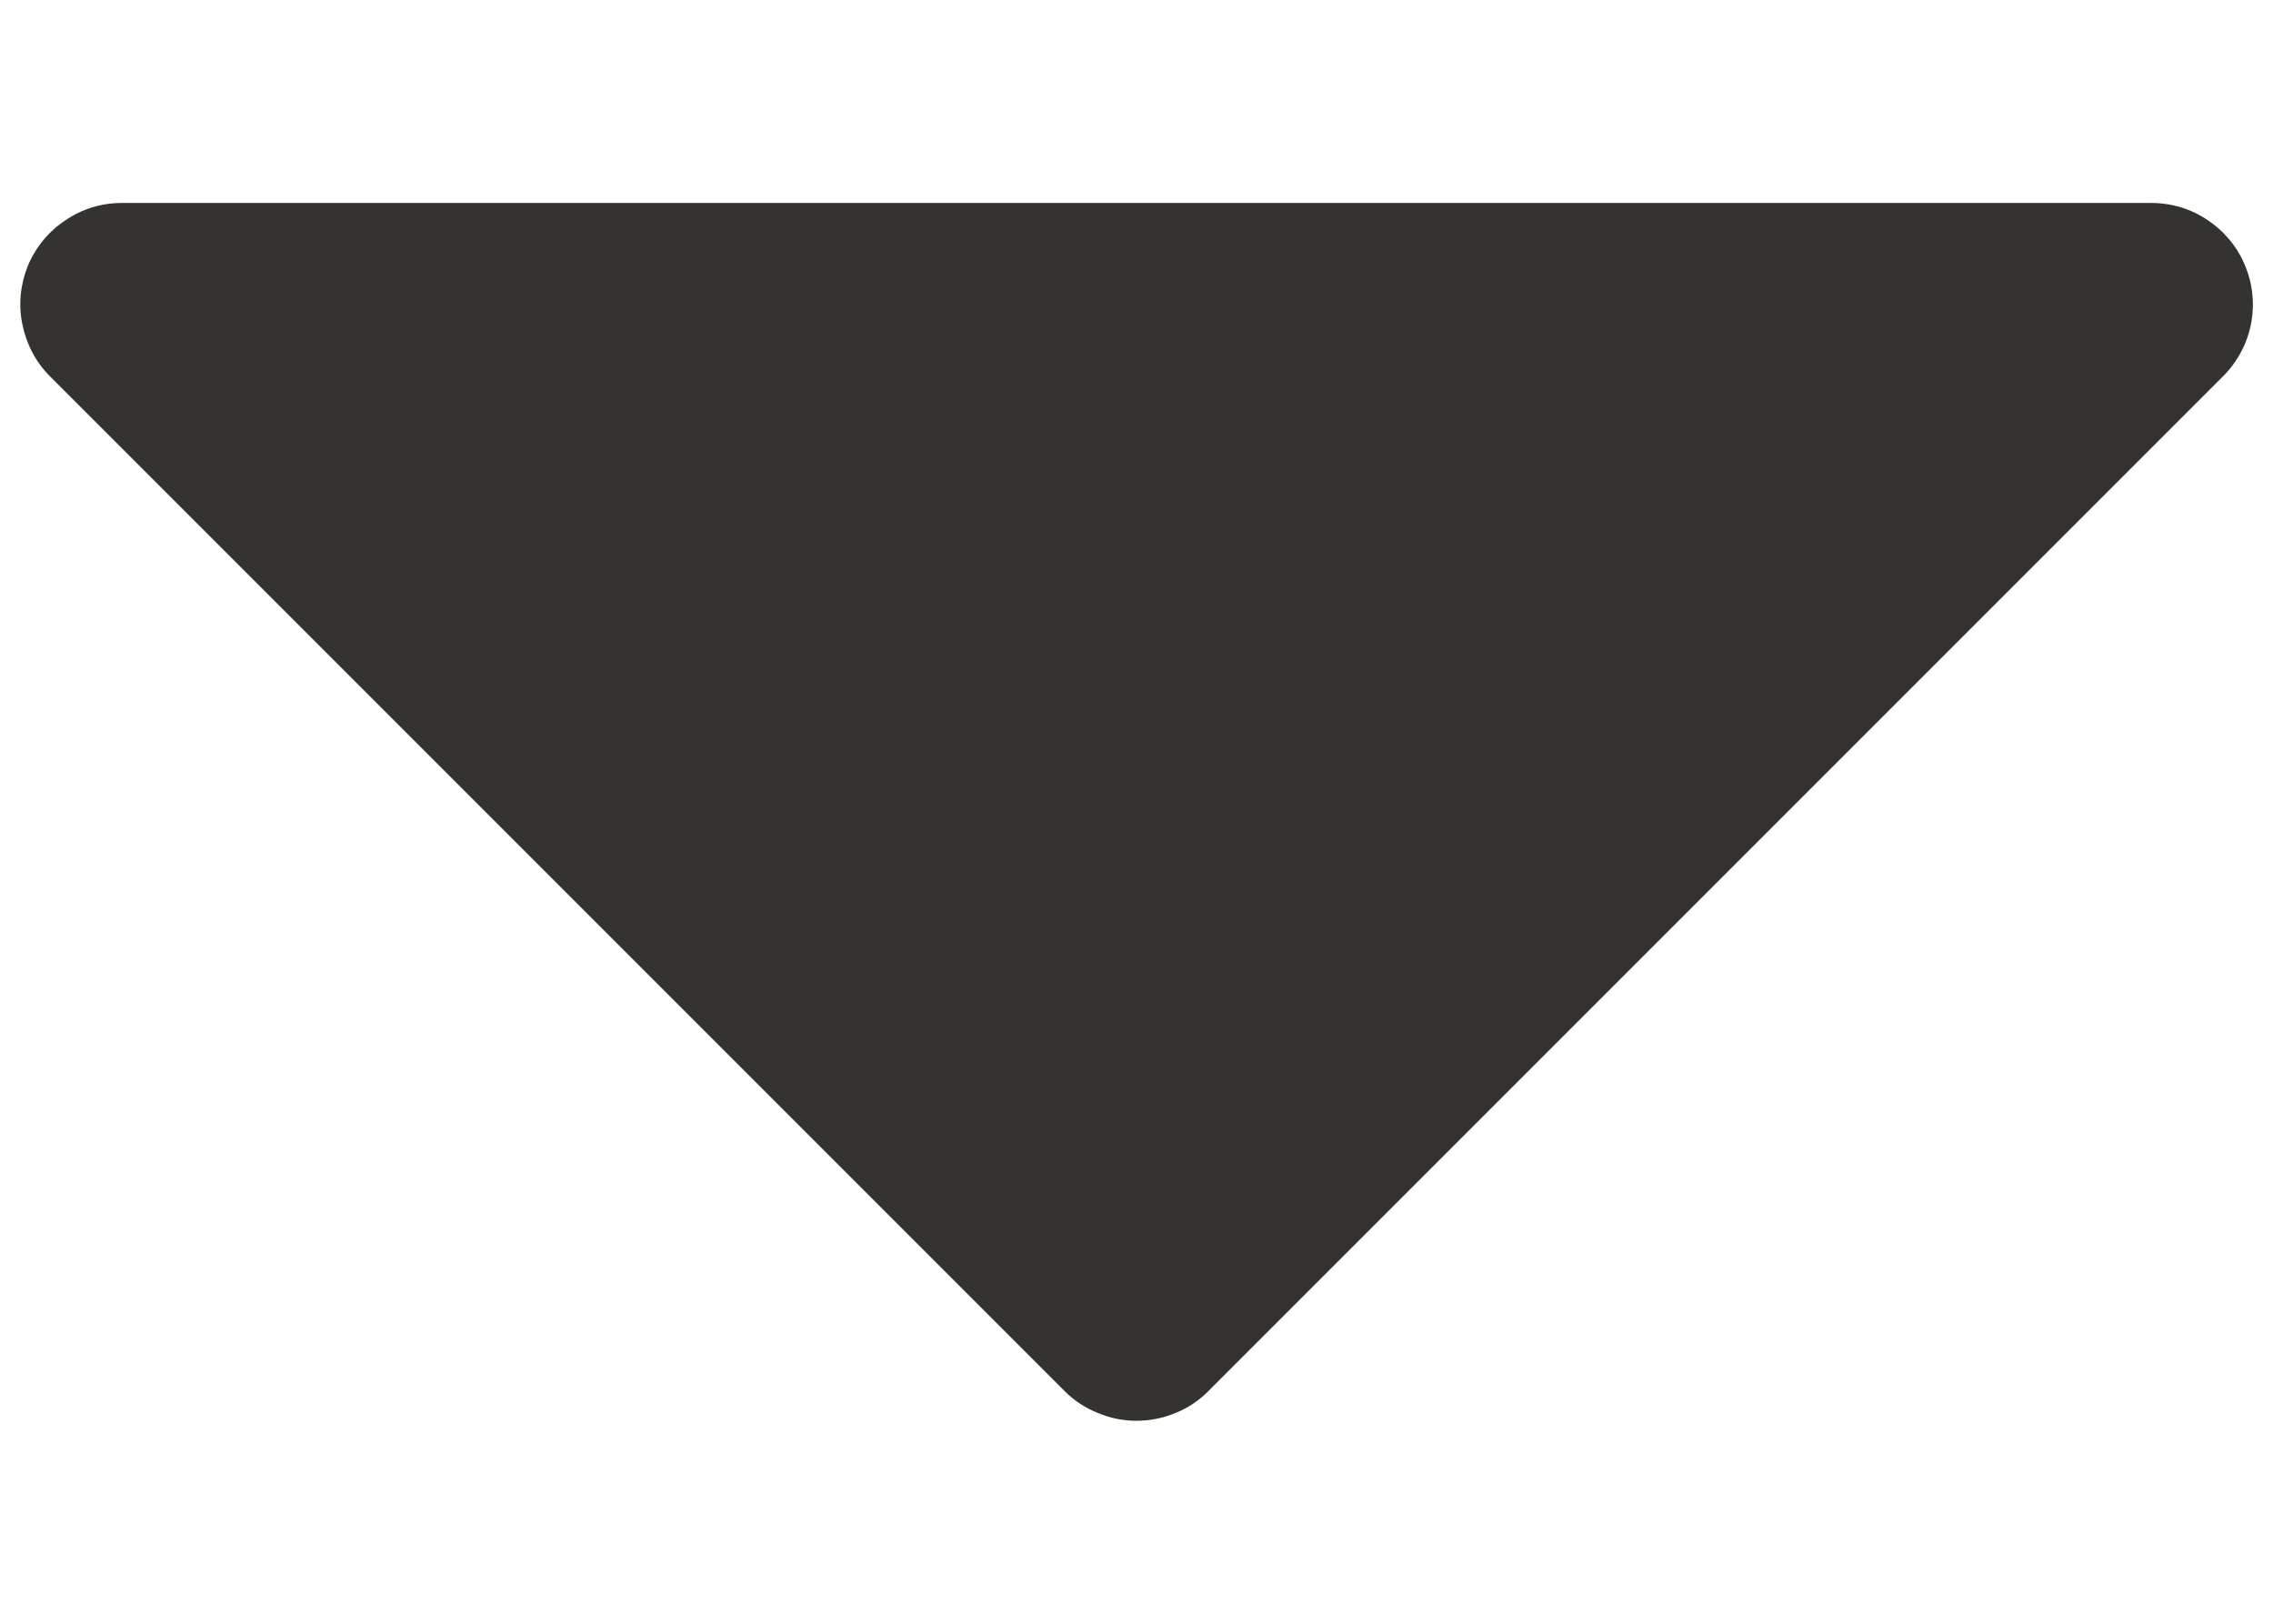 <svg width="7" height="5" viewBox="0 0 7 5" fill="none" xmlns="http://www.w3.org/2000/svg">
<path d="M6.846 1.159L3.721 4.284C3.692 4.313 3.658 4.336 3.62 4.351C3.582 4.367 3.541 4.375 3.5 4.375C3.459 4.375 3.419 4.367 3.381 4.351C3.343 4.336 3.308 4.313 3.279 4.284L0.154 1.159C0.11 1.115 0.081 1.059 0.069 0.999C0.056 0.938 0.063 0.875 0.086 0.818C0.11 0.761 0.15 0.712 0.202 0.678C0.253 0.643 0.313 0.625 0.375 0.625H6.625C6.687 0.625 6.748 0.643 6.799 0.678C6.85 0.712 6.891 0.761 6.914 0.818C6.938 0.875 6.944 0.938 6.932 0.999C6.92 1.059 6.89 1.115 6.846 1.159Z" fill="#343330"/>
</svg>
